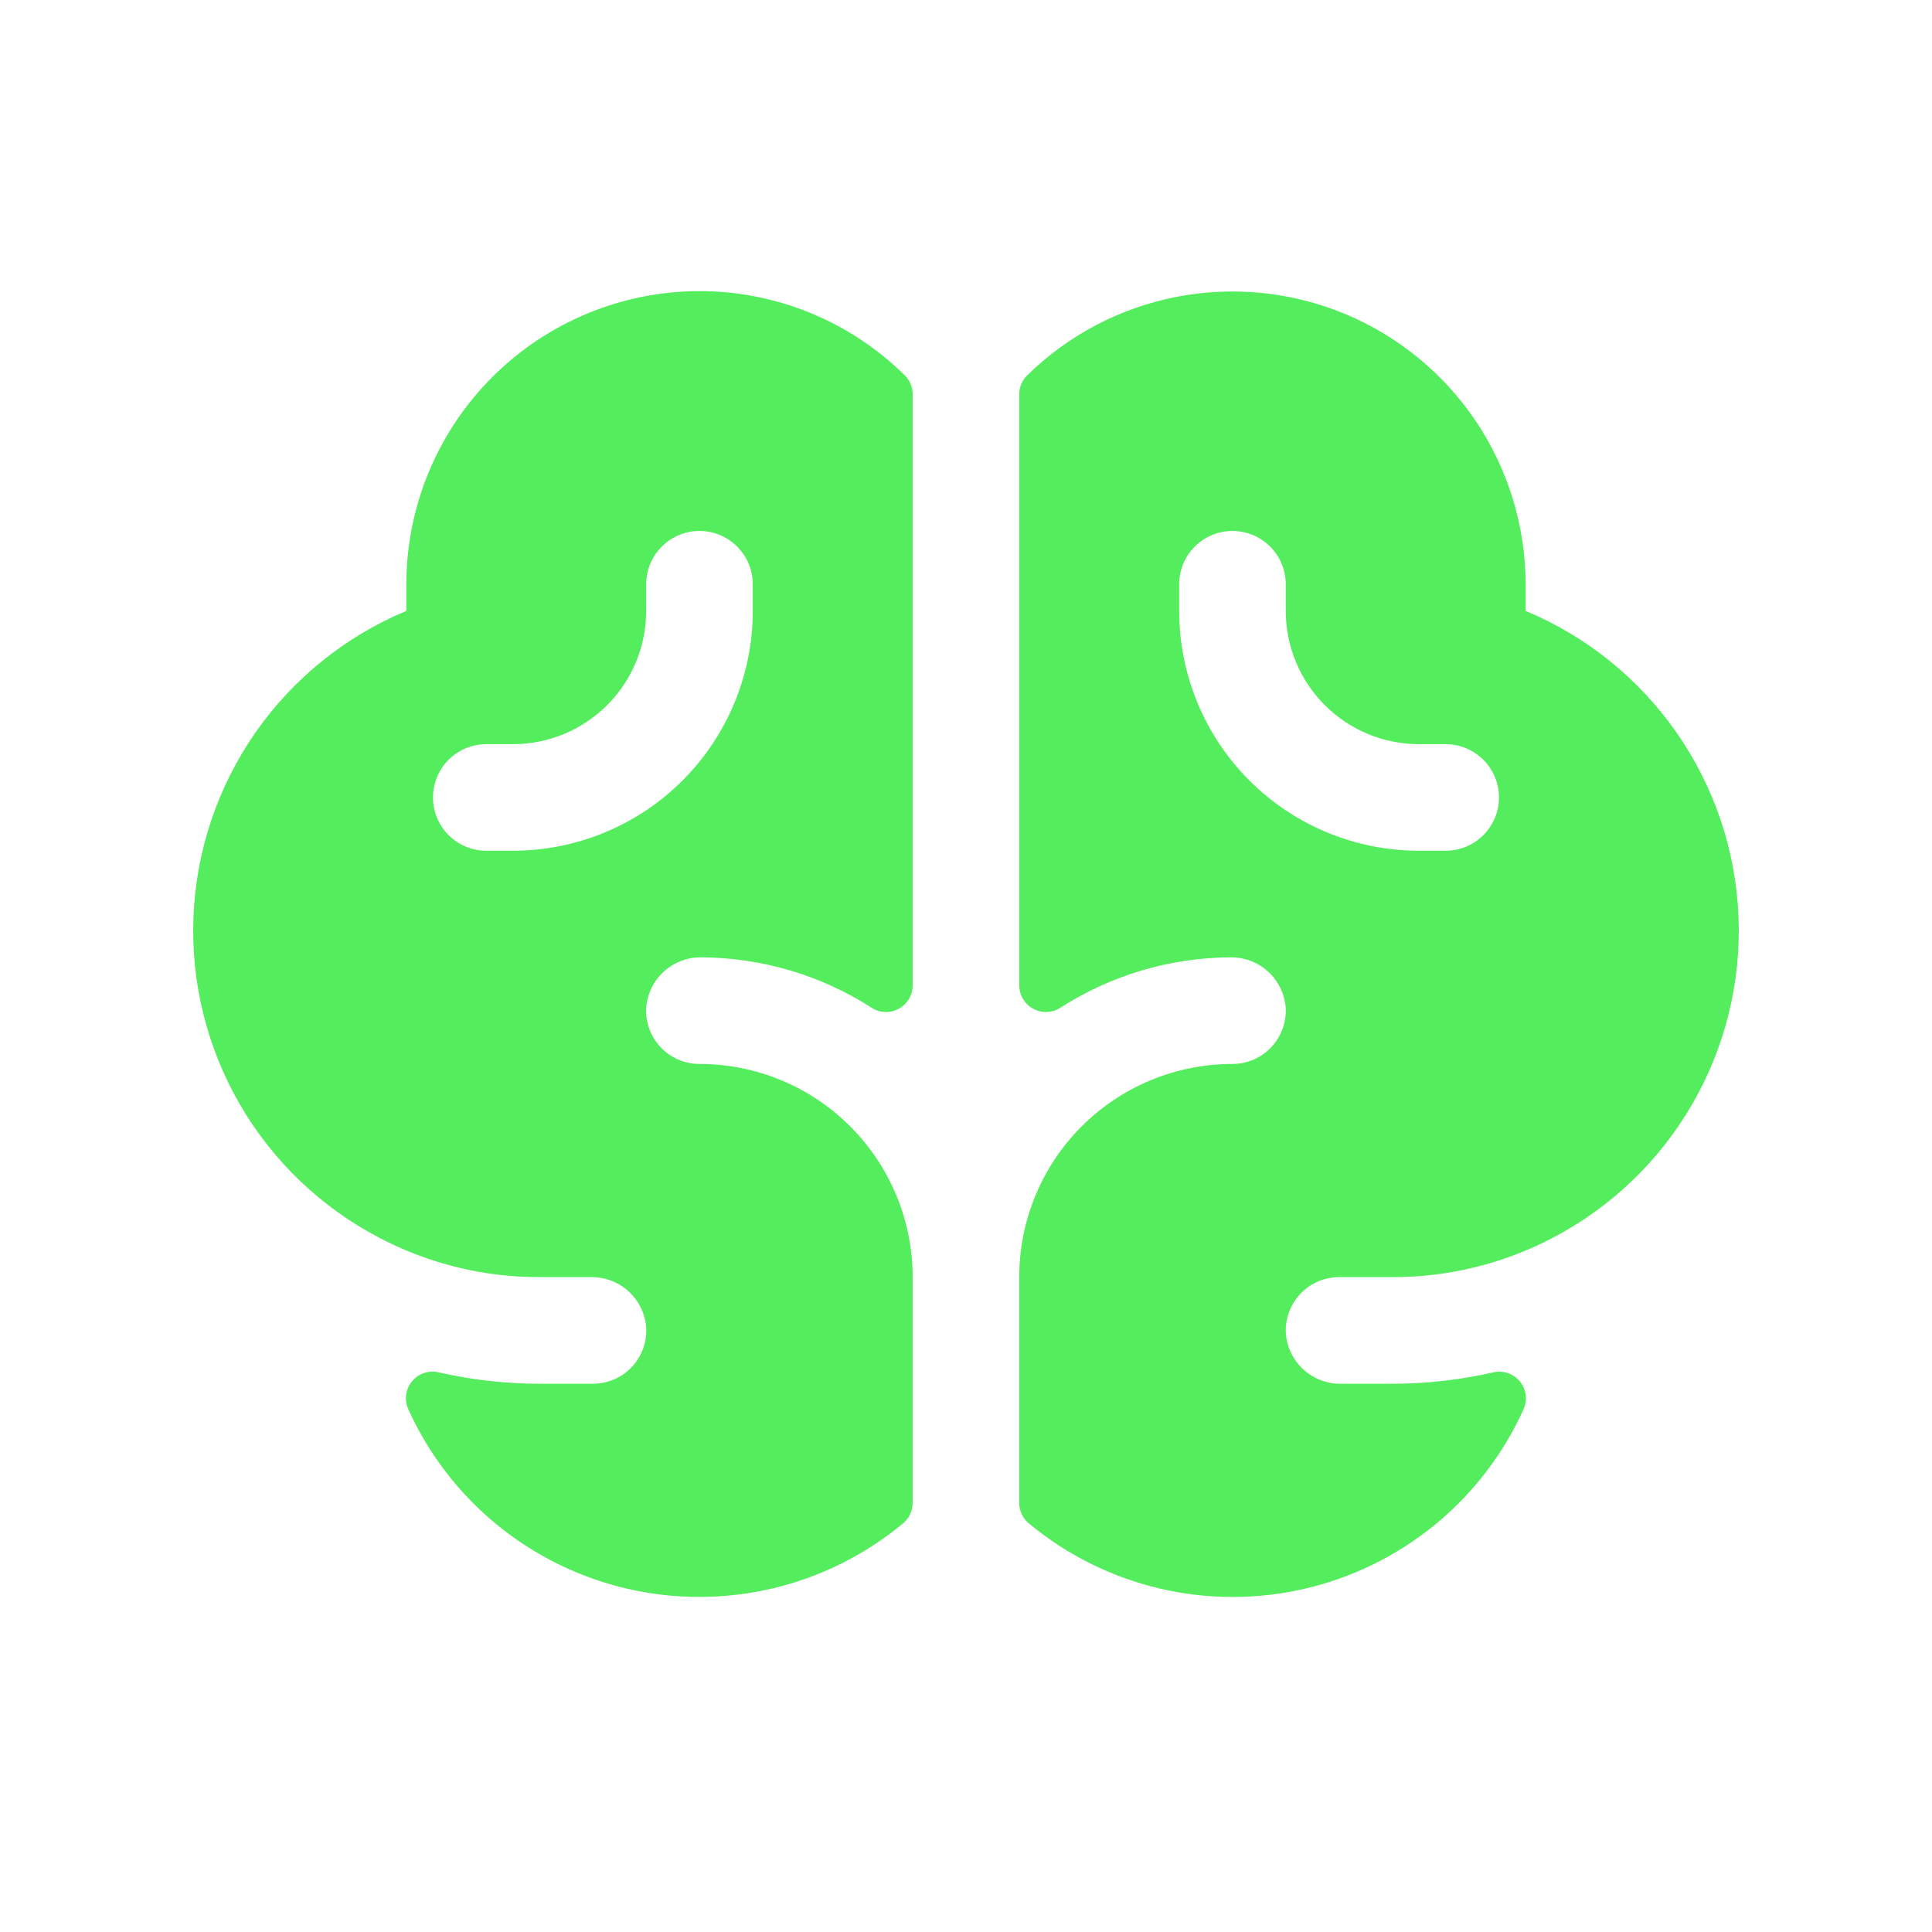<svg width="44" height="44" viewBox="0 0 44 44" fill="none" xmlns="http://www.w3.org/2000/svg">
<path d="M34.745 13.913V13.306C34.743 11.991 34.353 10.706 33.624 9.611C32.894 8.517 31.858 7.663 30.645 7.155C29.431 6.648 28.095 6.51 26.804 6.759C25.512 7.008 24.323 7.633 23.386 8.556C23.331 8.611 23.287 8.678 23.257 8.751C23.227 8.824 23.212 8.902 23.213 8.98V22.442C23.213 22.552 23.243 22.659 23.299 22.753C23.356 22.846 23.436 22.923 23.533 22.975C23.629 23.027 23.738 23.052 23.847 23.047C23.956 23.042 24.062 23.008 24.154 22.947C25.308 22.207 26.649 21.811 28.02 21.803C28.337 21.797 28.645 21.913 28.879 22.127C29.114 22.341 29.258 22.637 29.281 22.953C29.289 23.118 29.264 23.283 29.207 23.438C29.15 23.592 29.062 23.734 28.948 23.853C28.835 23.973 28.698 24.068 28.547 24.133C28.395 24.198 28.232 24.231 28.067 24.231C26.779 24.231 25.544 24.742 24.634 25.653C23.723 26.564 23.212 27.799 23.212 29.086V34.227C23.211 34.318 23.232 34.407 23.271 34.489C23.31 34.571 23.367 34.643 23.438 34.7C24.299 35.413 25.313 35.918 26.401 36.175C27.489 36.432 28.622 36.435 29.711 36.183C30.801 35.931 31.817 35.431 32.682 34.723C33.547 34.014 34.237 33.115 34.697 32.097C34.744 31.994 34.761 31.881 34.747 31.769C34.733 31.658 34.688 31.552 34.617 31.465C34.546 31.377 34.453 31.311 34.347 31.274C34.24 31.236 34.126 31.229 34.016 31.253C33.26 31.426 32.486 31.514 31.71 31.514H30.537C30.224 31.518 29.921 31.403 29.689 31.193C29.456 30.983 29.312 30.693 29.285 30.381C29.274 30.215 29.297 30.048 29.354 29.891C29.41 29.735 29.497 29.591 29.611 29.47C29.725 29.348 29.863 29.252 30.015 29.186C30.168 29.12 30.333 29.086 30.499 29.086H31.713C32.981 29.088 34.231 28.782 35.355 28.194C36.685 27.501 37.791 26.443 38.541 25.144C39.292 23.845 39.657 22.359 39.593 20.86C39.529 19.361 39.039 17.911 38.18 16.681C37.321 15.45 36.13 14.49 34.745 13.913ZM32.924 19.375H32.317C30.868 19.375 29.479 18.8 28.454 17.776C27.43 16.751 26.855 15.362 26.855 13.913V13.306C26.855 12.984 26.982 12.676 27.21 12.448C27.438 12.22 27.747 12.092 28.068 12.092C28.39 12.092 28.699 12.22 28.927 12.448C29.154 12.676 29.282 12.984 29.282 13.306V13.913C29.282 14.312 29.361 14.706 29.513 15.075C29.666 15.443 29.889 15.777 30.171 16.059C30.74 16.628 31.512 16.948 32.317 16.948H32.924C33.246 16.948 33.554 17.076 33.782 17.303C34.01 17.531 34.138 17.84 34.138 18.162C34.138 18.484 34.01 18.792 33.782 19.02C33.554 19.248 33.246 19.375 32.924 19.375ZM15.93 6.63C14.16 6.632 12.463 7.336 11.211 8.588C9.96 9.839 9.256 11.536 9.254 13.306V13.913C7.869 14.491 6.677 15.451 5.819 16.681C4.961 17.912 4.471 19.362 4.407 20.861C4.343 22.36 4.708 23.846 5.459 25.145C6.21 26.444 7.316 27.501 8.647 28.194C9.77 28.782 11.02 29.088 12.288 29.086H13.461C13.775 29.082 14.079 29.196 14.312 29.406C14.544 29.617 14.689 29.907 14.716 30.22C14.727 30.386 14.704 30.552 14.648 30.709C14.592 30.866 14.504 31.009 14.39 31.131C14.276 31.252 14.139 31.349 13.986 31.415C13.833 31.481 13.669 31.514 13.502 31.514H12.288C11.512 31.514 10.737 31.426 9.981 31.252C9.871 31.228 9.756 31.235 9.65 31.272C9.544 31.309 9.451 31.375 9.38 31.462C9.309 31.55 9.264 31.655 9.249 31.766C9.235 31.878 9.252 31.991 9.298 32.094C9.759 33.113 10.448 34.011 11.313 34.721C12.178 35.429 13.194 35.929 14.284 36.182C15.373 36.434 16.506 36.431 17.595 36.175C18.683 35.918 19.698 35.413 20.559 34.7C20.63 34.643 20.687 34.571 20.726 34.489C20.765 34.407 20.785 34.318 20.785 34.227V29.086C20.785 27.799 20.274 26.564 19.363 25.653C18.453 24.742 17.218 24.231 15.93 24.231C15.765 24.231 15.602 24.198 15.45 24.133C15.299 24.068 15.162 23.973 15.048 23.853C14.935 23.734 14.847 23.592 14.79 23.438C14.732 23.283 14.707 23.118 14.716 22.953C14.739 22.637 14.883 22.341 15.118 22.127C15.353 21.913 15.661 21.797 15.979 21.803C17.349 21.811 18.69 22.207 19.845 22.947C19.936 23.008 20.042 23.042 20.151 23.047C20.261 23.052 20.369 23.027 20.466 22.975C20.562 22.923 20.643 22.846 20.699 22.753C20.755 22.659 20.785 22.552 20.785 22.442V8.98C20.786 8.821 20.724 8.668 20.612 8.554C19.366 7.321 17.683 6.629 15.93 6.63ZM17.144 13.913C17.144 15.362 16.568 16.751 15.544 17.776C14.52 18.8 13.13 19.375 11.681 19.375H11.075C10.753 19.375 10.444 19.248 10.216 19.02C9.989 18.792 9.861 18.484 9.861 18.162C9.861 17.84 9.989 17.531 10.216 17.303C10.444 17.076 10.753 16.948 11.075 16.948H11.681C12.08 16.948 12.475 16.869 12.843 16.717C13.211 16.564 13.545 16.341 13.827 16.059C14.109 15.777 14.333 15.443 14.485 15.075C14.638 14.706 14.716 14.312 14.716 13.913V13.306C14.716 12.984 14.844 12.676 15.072 12.448C15.299 12.22 15.608 12.092 15.93 12.092C16.252 12.092 16.561 12.22 16.788 12.448C17.016 12.676 17.144 12.984 17.144 13.306V13.913Z" fill="#54ED5D"/>
</svg>
